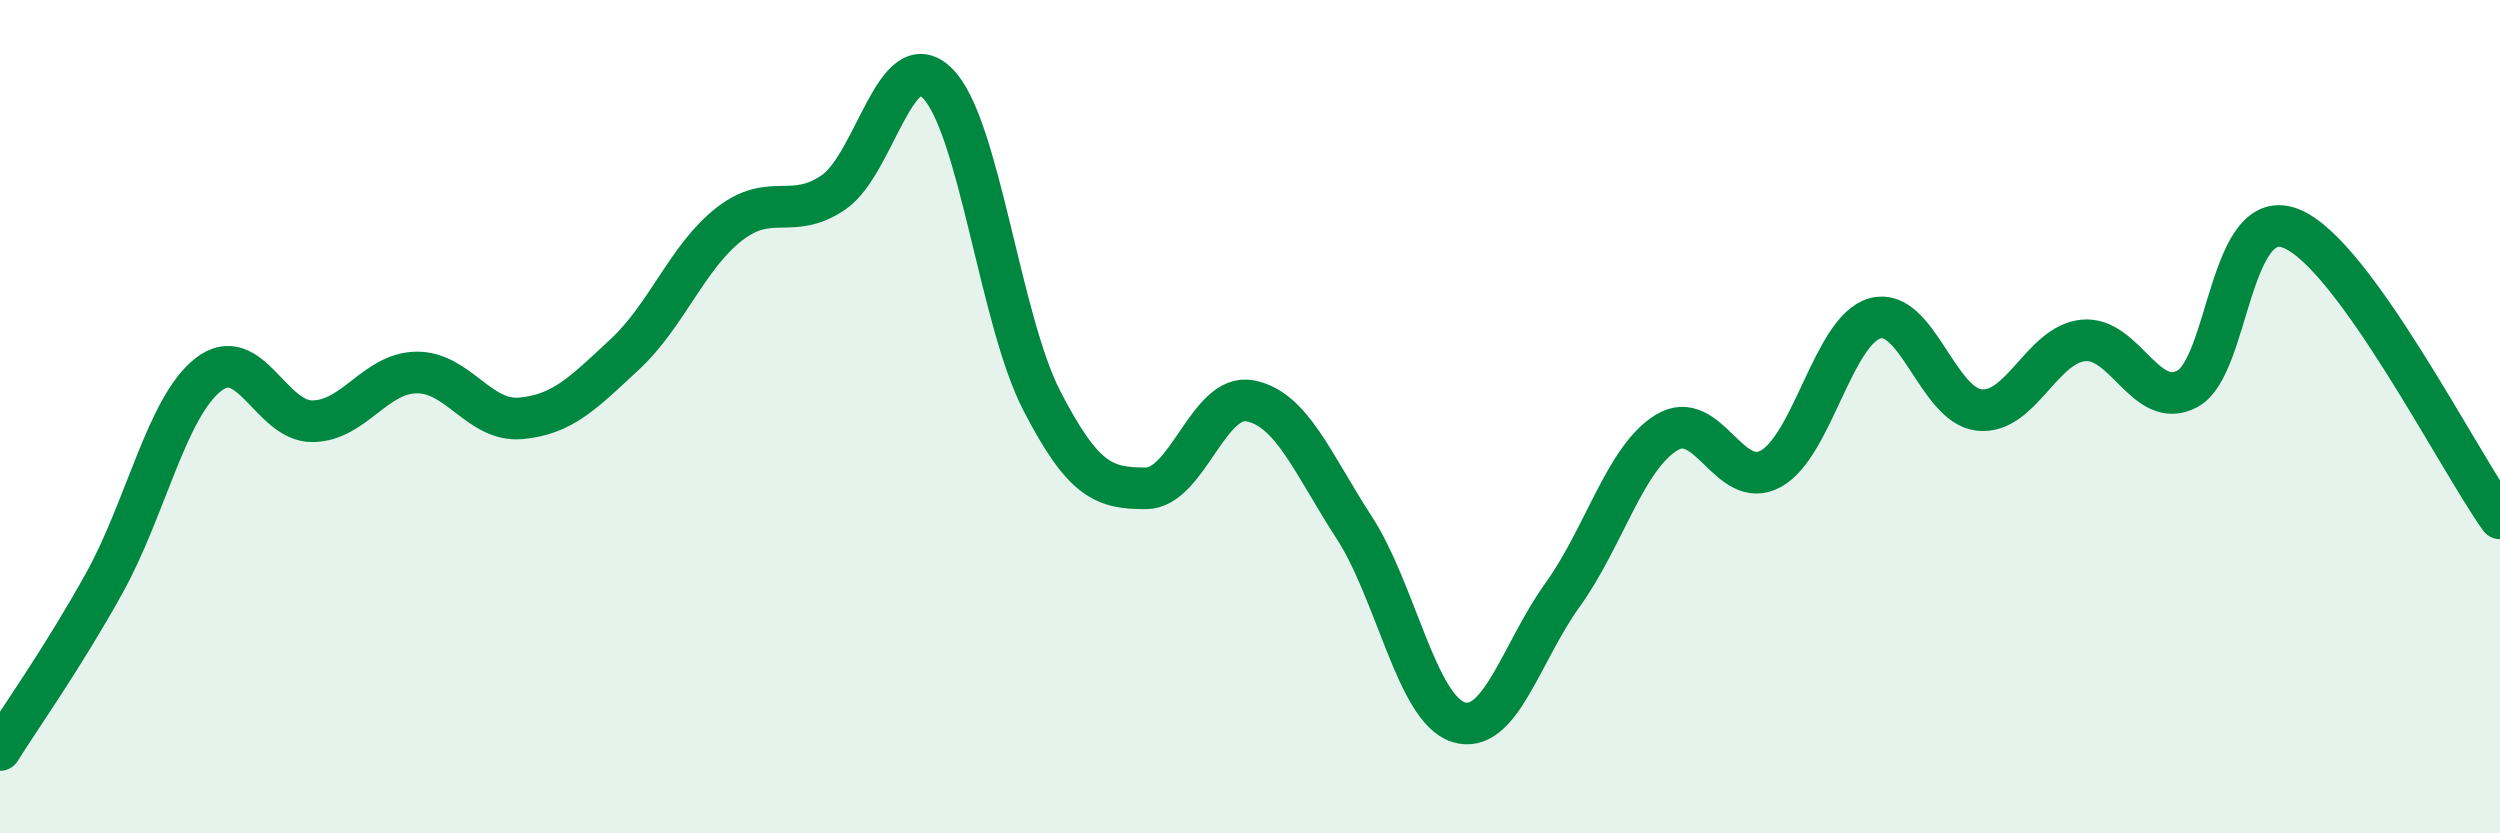 
    <svg width="60" height="20" viewBox="0 0 60 20" xmlns="http://www.w3.org/2000/svg">
      <path
        d="M 0,18 C 0.5,17.2 1.5,15.8 2.5,14 C 3.5,12.2 4,9.77 5,8.99 C 6,8.21 6.5,10.12 7.5,10.11 C 8.5,10.1 9,8.95 10,8.94 C 11,8.93 11.5,10.13 12.5,10.04 C 13.5,9.95 14,9.43 15,8.5 C 16,7.57 16.5,6.16 17.5,5.38 C 18.5,4.6 19,5.3 20,4.62 C 21,3.94 21.5,1 22.5,2 C 23.5,3 24,7.67 25,9.61 C 26,11.55 26.5,11.72 27.5,11.72 C 28.5,11.72 29,9.43 30,9.62 C 31,9.81 31.5,11.12 32.5,12.66 C 33.5,14.2 34,17.01 35,17.33 C 36,17.65 36.5,15.67 37.5,14.28 C 38.5,12.89 39,10.99 40,10.38 C 41,9.77 41.5,11.8 42.5,11.25 C 43.5,10.7 44,7.92 45,7.64 C 46,7.36 46.5,9.73 47.5,9.84 C 48.5,9.95 49,8.27 50,8.17 C 51,8.07 51.5,9.87 52.5,9.33 C 53.5,8.79 53.5,4.87 55,5.49 C 56.5,6.11 59,11.05 60,12.44L60 20L0 20Z"
        fill="#008740"
        opacity="0.1"
        stroke-linecap="round"
        stroke-linejoin="round"
      />
      <path
        d="M 0,18 C 0.5,17.2 1.5,15.8 2.5,14 C 3.5,12.2 4,9.77 5,8.99 C 6,8.21 6.5,10.12 7.5,10.11 C 8.5,10.1 9,8.95 10,8.94 C 11,8.93 11.5,10.13 12.5,10.04 C 13.5,9.95 14,9.43 15,8.5 C 16,7.57 16.5,6.16 17.5,5.38 C 18.5,4.6 19,5.3 20,4.62 C 21,3.94 21.5,1 22.5,2 C 23.5,3 24,7.67 25,9.61 C 26,11.55 26.5,11.72 27.5,11.72 C 28.5,11.72 29,9.43 30,9.62 C 31,9.81 31.5,11.12 32.5,12.66 C 33.5,14.2 34,17.01 35,17.33 C 36,17.65 36.5,15.67 37.5,14.28 C 38.5,12.89 39,10.99 40,10.38 C 41,9.77 41.5,11.8 42.5,11.25 C 43.5,10.7 44,7.92 45,7.64 C 46,7.36 46.5,9.73 47.5,9.84 C 48.5,9.95 49,8.27 50,8.17 C 51,8.07 51.5,9.87 52.5,9.33 C 53.5,8.79 53.5,4.87 55,5.49 C 56.5,6.11 59,11.05 60,12.44"
        stroke="#008740"
        stroke-width="1"
        fill="none"
        stroke-linecap="round"
        stroke-linejoin="round"
      />
    </svg>
  